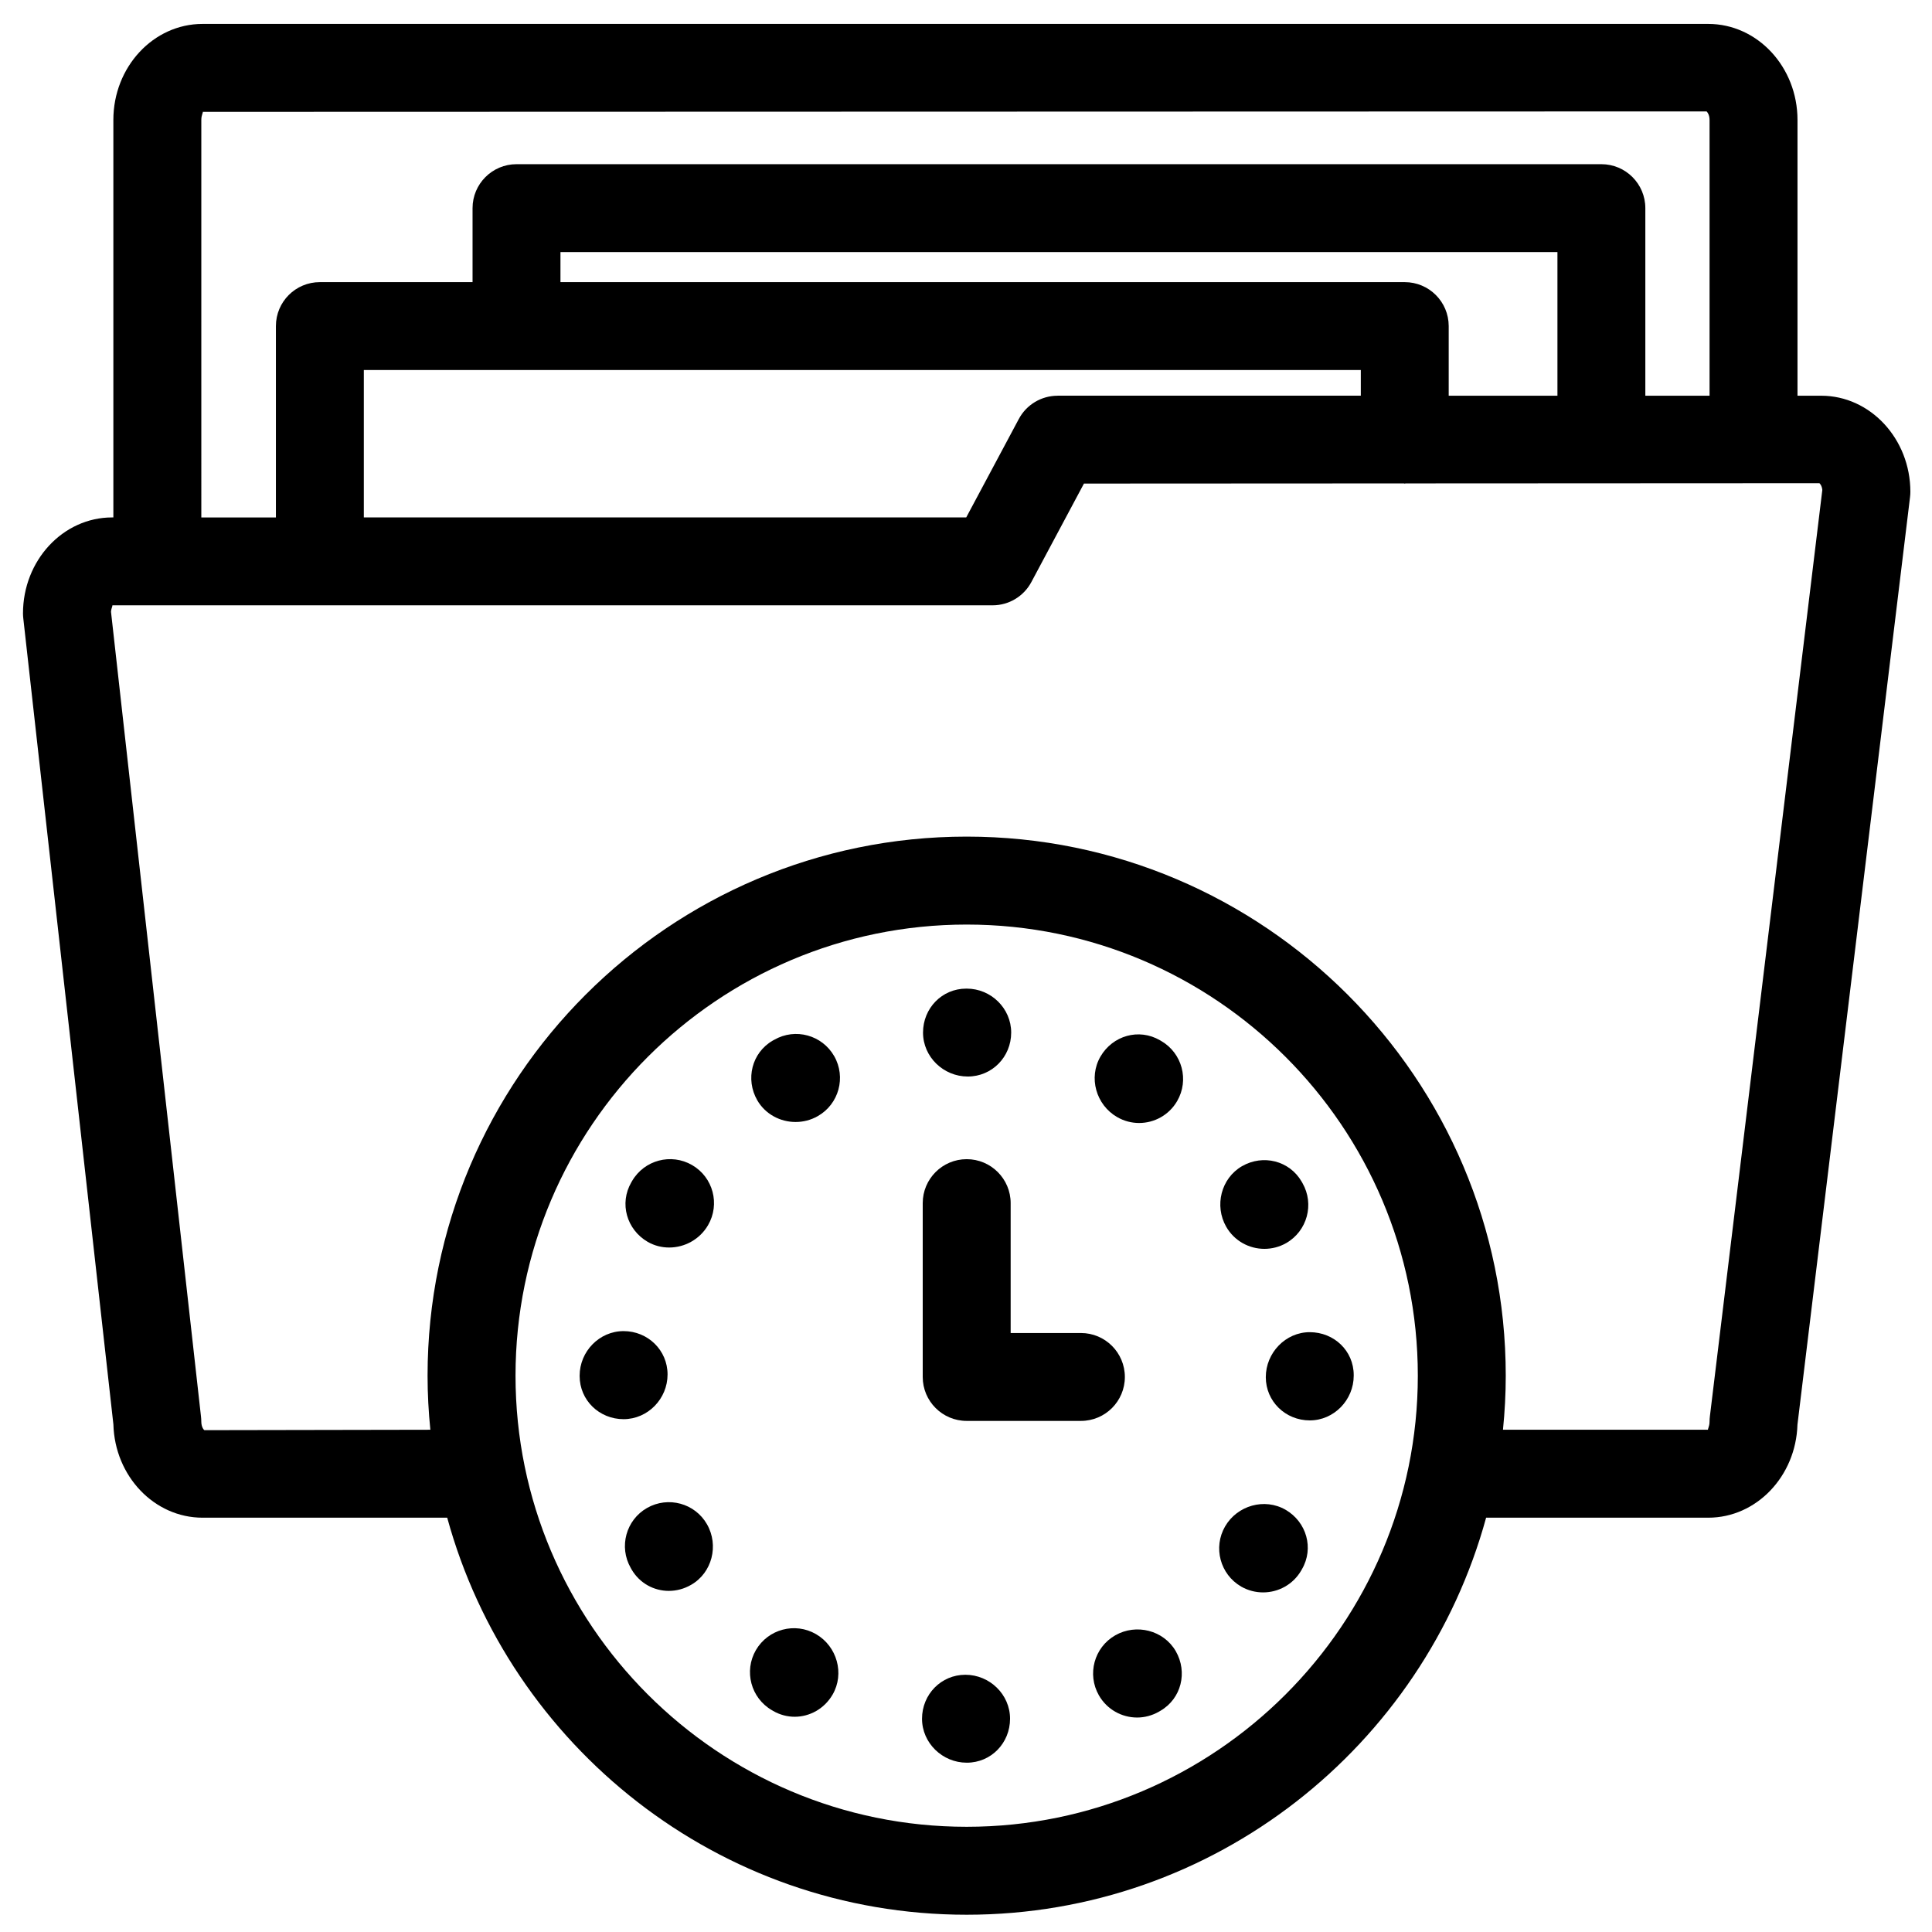 <?xml version="1.0" encoding="UTF-8"?>
<!-- Uploaded to: SVG Repo, www.svgrepo.com, Generator: SVG Repo Mixer Tools -->
<svg width="800px" height="800px" version="1.1" viewBox="144 144 512 512" xmlns="http://www.w3.org/2000/svg">
 <defs>
  <clipPath id="a">
   <path d="m150 150h501v501.9h-501z"/>
  </clipPath>
 </defs>
 <g clip-path="url(#a)">
  <path d="m626.64 248.87h-6.285v-73.086c0-14.035-10.609-25.445-23.645-25.445h-399.04c-13.031 0-23.629 11.41-23.629 25.445v105.34h-0.332c-13.023 0-23.617 11.41-23.617 25.445 0 0.434 0.035 0.852 0.078 1.297l23.879 213.62c0.367 13.703 10.824 24.719 23.629 24.719h64.836c16.574 60.535 71.93 105.22 137.66 105.22 65.734 0 121.09-44.691 137.66-105.22h58.867c12.793 0 23.234-10.996 23.641-24.652l29.836-245.82c0.055-0.453 0.09-0.93 0.09-1.406-0.008-14.023-10.617-25.457-23.633-25.457zm-429.29-73.086c0-1.418 0.613-2.141 0.328-2.141l398.58-0.117c0.148 0.117 0.793 0.832 0.793 2.258v73.086h-17.02v-49.707c0-6.434-5.211-11.652-11.648-11.652h-287.5c-6.434 0-11.652 5.223-11.652 11.652v19.605h-40.465c-6.434 0-11.648 5.199-11.648 11.648v50.715h-19.766zm226.93 73.086c-4.301 0-8.262 2.371-10.281 6.16l-13.941 26.094h-159.64v-39.07h264.21v6.809h-80.344zm91.988-30.102h-223.74v-7.961h264.21v38.062h-28.816v-18.457c-0.004-6.445-5.227-11.645-11.656-11.645zm-116.09 409.35c-65.926 0-119.56-53.637-119.56-119.55 0-65.914 53.637-119.55 119.56-119.55s119.56 53.637 119.56 119.55c0 65.918-53.637 119.55-119.56 119.55zm196.96-108.78c-0.055 0.465-0.09 0.93-0.09 1.395 0 1.441-0.648 2.164-0.348 2.164h-54.398c0.477-4.719 0.738-9.496 0.738-14.328 0-78.766-64.09-142.86-142.87-142.86-78.777 0.004-142.86 64.09-142.86 142.85 0 4.844 0.262 9.621 0.738 14.34l-59.891 0.109c-0.172-0.109-0.809-0.84-0.809-2.281 0-0.434-0.035-0.863-0.078-1.285l-23.855-213.34c0.109-1.113 0.566-1.688 0.305-1.688h233.33c4.301 0 8.25-2.371 10.27-6.16l13.941-26.105 84.766-0.043c0.078 0 0.148 0.055 0.238 0.055 0.102 0 0.16-0.055 0.25-0.055l109.64-0.055c0.148 0.09 0.66 0.66 0.781 1.781z"/>
 </g>
 <path d="m360.25 577.06c-5.57-3.223-12.684-1.328-15.93 4.231-3.223 5.57-1.328 12.695 4.242 15.93l0.336 0.203c1.816 1.039 3.785 1.535 5.707 1.535 3.992 0 7.871-2.133 10.043-5.875 3.223-5.566 1.172-12.793-4.398-16.023z"/>
 <path d="m327.42 452.76c-5.559-3.223-12.684-1.34-15.918 4.231l-0.195 0.336c-3.234 5.582-1.234 12.523 4.324 15.766 1.793 1.039 3.766 1.512 5.719 1.512 4.098 0 8.109-2.164 10.293-5.926 3.234-5.562 1.344-12.699-4.223-15.918z"/>
 <path d="m315.48 543.62c-5.59 3.188-7.523 10.312-4.336 15.883 0.012 0.035 0.215 0.387 0.227 0.41 2.141 3.676 5.934 5.688 9.871 5.688 2.008 0 4.043-0.52 5.914-1.609 5.57-3.188 7.398-10.457 4.207-16.035-3.18-5.586-10.293-7.512-15.883-4.336z"/>
 <path d="m439.55 577.38c-5.582 3.188-7.523 10.305-4.336 15.895 2.152 3.766 6.078 5.887 10.133 5.887 1.961 0 3.949-0.508 5.762-1.543 0.023-0.012 0.375-0.215 0.41-0.238 5.547-3.223 7.273-10.23 4.074-15.801-3.211-5.551-10.469-7.387-16.043-4.199z"/>
 <path d="m484.7 544.11c-5.582-3.223-12.805-1.156-16.035 4.402-3.223 5.57-1.328 12.695 4.242 15.938 1.848 1.059 3.848 1.555 5.828 1.555 4.023 0 7.938-2.074 10.098-5.797l0.195-0.348c3.227-5.551 1.23-12.516-4.328-15.75z"/>
 <path d="m320.91 508.25c0-6.434-5.223-11.492-11.652-11.492-6.434 0-11.648 5.387-11.648 11.82v0.078c0 6.434 5.211 11.438 11.648 11.438 6.438-0.004 11.652-5.41 11.652-11.844z"/>
 <path d="m399.83 587.83c-6.445 0-11.484 5.223-11.484 11.652 0 6.434 5.41 11.648 11.844 11.648h0.035c6.434 0 11.449-5.211 11.449-11.648s-5.41-11.652-11.844-11.652z"/>
 <path d="m451.73 419.87-0.336-0.195c-5.57-3.234-12.523-1.246-15.758 4.324-3.234 5.582-1.168 12.805 4.402 16.027 1.84 1.07 3.848 1.578 5.84 1.578 4.016 0 7.93-2.086 10.086-5.82 3.223-5.555 1.332-12.68-4.234-15.914z"/>
 <path d="m349.19 419.55c-0.035 0.012-0.387 0.215-0.422 0.227-5.547 3.223-7.273 10.242-4.086 15.801 2.152 3.719 6.113 5.762 10.164 5.762 2.008 0 4.035-0.5 5.891-1.566 5.582-3.18 7.523-10.305 4.336-15.883-3.199-5.594-10.301-7.543-15.883-4.34z"/>
 <path d="m473.16 453.04c-5.57 3.211-7.387 10.48-4.207 16.055 2.152 3.766 6.078 5.863 10.121 5.863 1.961 0 3.957-0.488 5.773-1.523 5.582-3.199 7.523-10.312 4.324-15.906 0-0.012-0.215-0.375-0.227-0.398-3.223-5.551-10.227-7.281-15.785-4.09z"/>
 <path d="m400.47 429.29c6.434 0 11.504-5.199 11.504-11.648 0-6.434-5.356-11.648-11.785-11.648h-0.117c-6.457 0-11.461 5.211-11.461 11.648-0.004 6.449 5.414 11.648 11.859 11.648z"/>
 <path d="m479.45 508.96c0 6.434 5.223 11.461 11.652 11.461 6.434 0 11.648-5.422 11.648-11.852v-0.16c0-6.434-5.211-11.367-11.648-11.367-6.434-0.004-11.652 5.484-11.652 11.918z"/>
 <path d="m442.1 508.91c0-6.434-5.211-11.648-11.648-11.648h-18.617v-34.418c0-6.434-5.223-11.652-11.652-11.652-6.434 0-11.652 5.223-11.652 11.652v46.062c0 6.434 5.223 11.648 11.652 11.648h30.277c6.43 0 11.641-5.211 11.641-11.645z"/>
</svg>